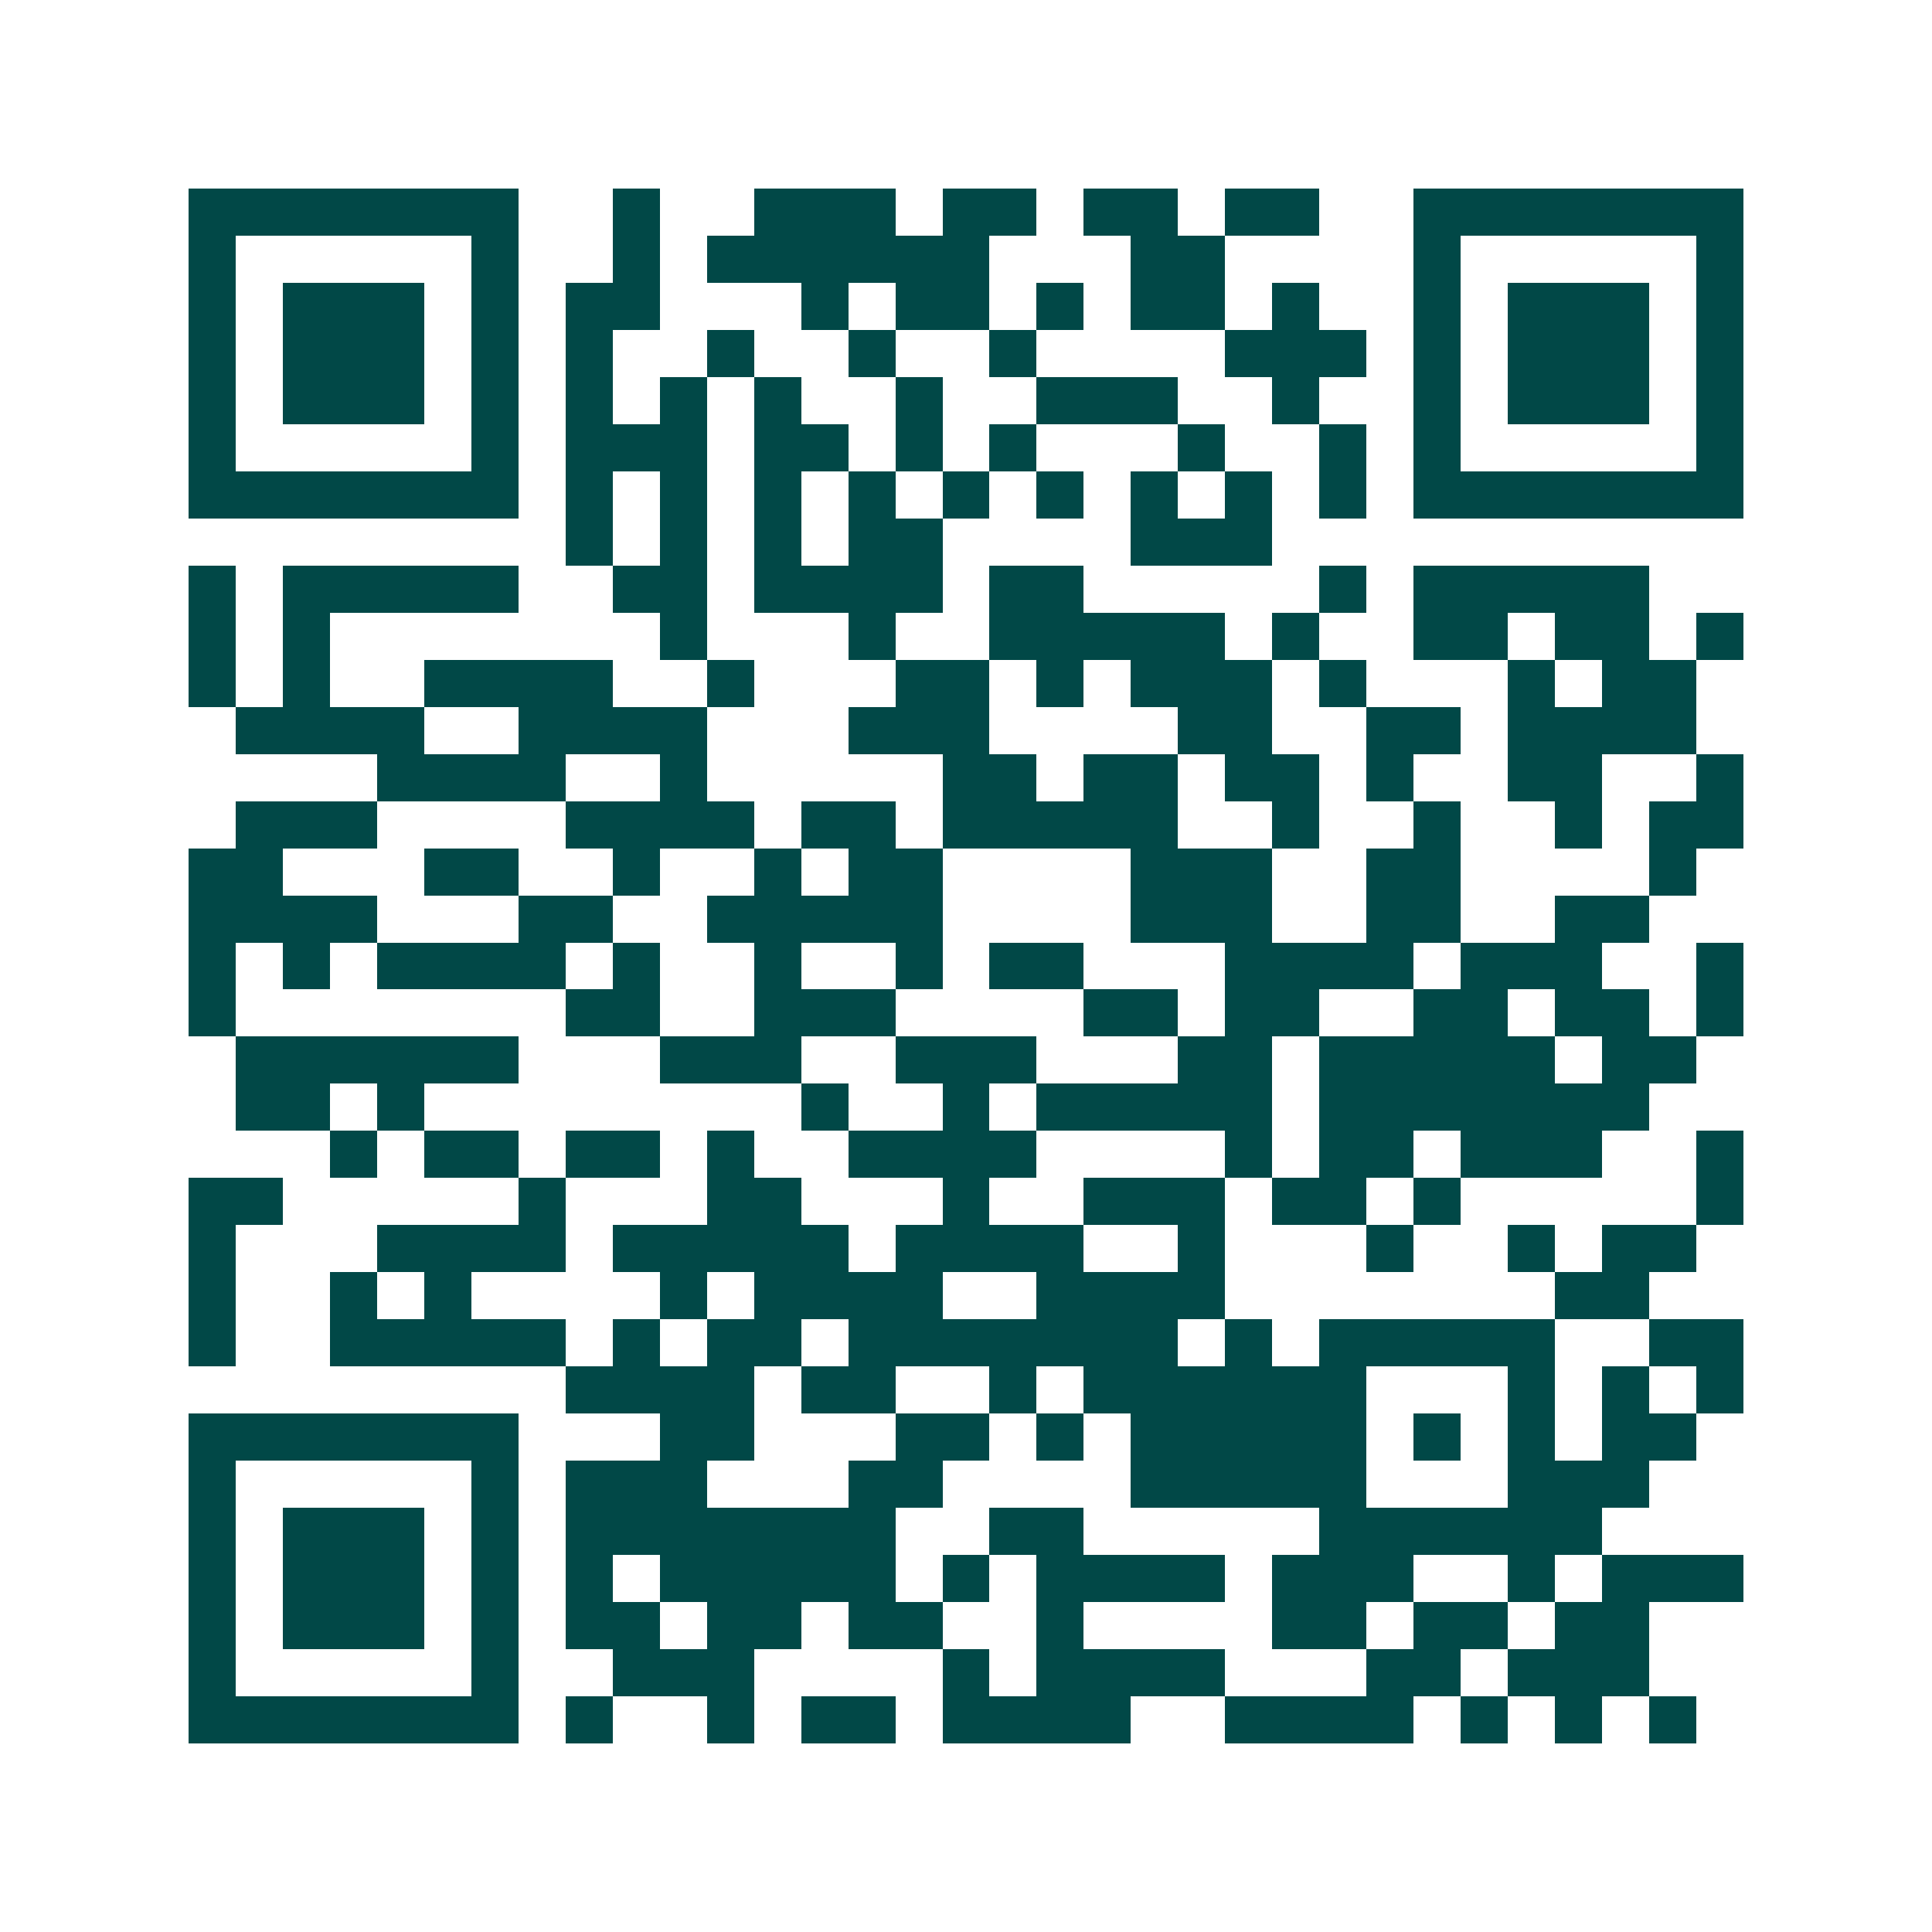 <svg xmlns="http://www.w3.org/2000/svg" width="200" height="200" viewBox="0 0 41 41" shape-rendering="crispEdges"><path fill="#ffffff" d="M0 0h41v41H0z"/><path stroke="#014847" d="M4 4.5h7m2 0h1m2 0h3m1 0h2m1 0h2m1 0h2m2 0h7M4 5.5h1m5 0h1m2 0h1m1 0h6m3 0h2m4 0h1m5 0h1M4 6.5h1m1 0h3m1 0h1m1 0h2m3 0h1m1 0h2m1 0h1m1 0h2m1 0h1m2 0h1m1 0h3m1 0h1M4 7.5h1m1 0h3m1 0h1m1 0h1m2 0h1m2 0h1m2 0h1m4 0h3m1 0h1m1 0h3m1 0h1M4 8.5h1m1 0h3m1 0h1m1 0h1m1 0h1m1 0h1m2 0h1m2 0h3m2 0h1m2 0h1m1 0h3m1 0h1M4 9.5h1m5 0h1m1 0h3m1 0h2m1 0h1m1 0h1m3 0h1m2 0h1m1 0h1m5 0h1M4 10.5h7m1 0h1m1 0h1m1 0h1m1 0h1m1 0h1m1 0h1m1 0h1m1 0h1m1 0h1m1 0h7M12 11.5h1m1 0h1m1 0h1m1 0h2m4 0h3M4 12.5h1m1 0h5m2 0h2m1 0h4m1 0h2m5 0h1m1 0h5M4 13.5h1m1 0h1m7 0h1m3 0h1m2 0h5m1 0h1m2 0h2m1 0h2m1 0h1M4 14.5h1m1 0h1m2 0h4m2 0h1m3 0h2m1 0h1m1 0h3m1 0h1m3 0h1m1 0h2M5 15.5h4m2 0h4m3 0h3m4 0h2m2 0h2m1 0h4M8 16.5h4m2 0h1m5 0h2m1 0h2m1 0h2m1 0h1m2 0h2m2 0h1M5 17.5h3m4 0h4m1 0h2m1 0h5m2 0h1m2 0h1m2 0h1m1 0h2M4 18.5h2m3 0h2m2 0h1m2 0h1m1 0h2m4 0h3m2 0h2m4 0h1M4 19.5h4m3 0h2m2 0h5m4 0h3m2 0h2m2 0h2M4 20.5h1m1 0h1m1 0h4m1 0h1m2 0h1m2 0h1m1 0h2m3 0h4m1 0h3m2 0h1M4 21.5h1m7 0h2m2 0h3m4 0h2m1 0h2m2 0h2m1 0h2m1 0h1M5 22.5h6m3 0h3m2 0h3m3 0h2m1 0h5m1 0h2M5 23.5h2m1 0h1m8 0h1m2 0h1m1 0h5m1 0h7M7 24.5h1m1 0h2m1 0h2m1 0h1m2 0h4m4 0h1m1 0h2m1 0h3m2 0h1M4 25.5h2m5 0h1m3 0h2m3 0h1m2 0h3m1 0h2m1 0h1m5 0h1M4 26.5h1m3 0h4m1 0h5m1 0h4m2 0h1m3 0h1m2 0h1m1 0h2M4 27.5h1m2 0h1m1 0h1m4 0h1m1 0h4m2 0h4m7 0h2M4 28.5h1m2 0h5m1 0h1m1 0h2m1 0h7m1 0h1m1 0h5m2 0h2M12 29.5h4m1 0h2m2 0h1m1 0h6m3 0h1m1 0h1m1 0h1M4 30.5h7m3 0h2m3 0h2m1 0h1m1 0h5m1 0h1m1 0h1m1 0h2M4 31.5h1m5 0h1m1 0h3m3 0h2m4 0h5m3 0h3M4 32.5h1m1 0h3m1 0h1m1 0h7m2 0h2m5 0h6M4 33.5h1m1 0h3m1 0h1m1 0h1m1 0h5m1 0h1m1 0h4m1 0h3m2 0h1m1 0h3M4 34.5h1m1 0h3m1 0h1m1 0h2m1 0h2m1 0h2m2 0h1m4 0h2m1 0h2m1 0h2M4 35.5h1m5 0h1m2 0h3m4 0h1m1 0h4m3 0h2m1 0h3M4 36.5h7m1 0h1m2 0h1m1 0h2m1 0h4m2 0h4m1 0h1m1 0h1m1 0h1"/></svg>
